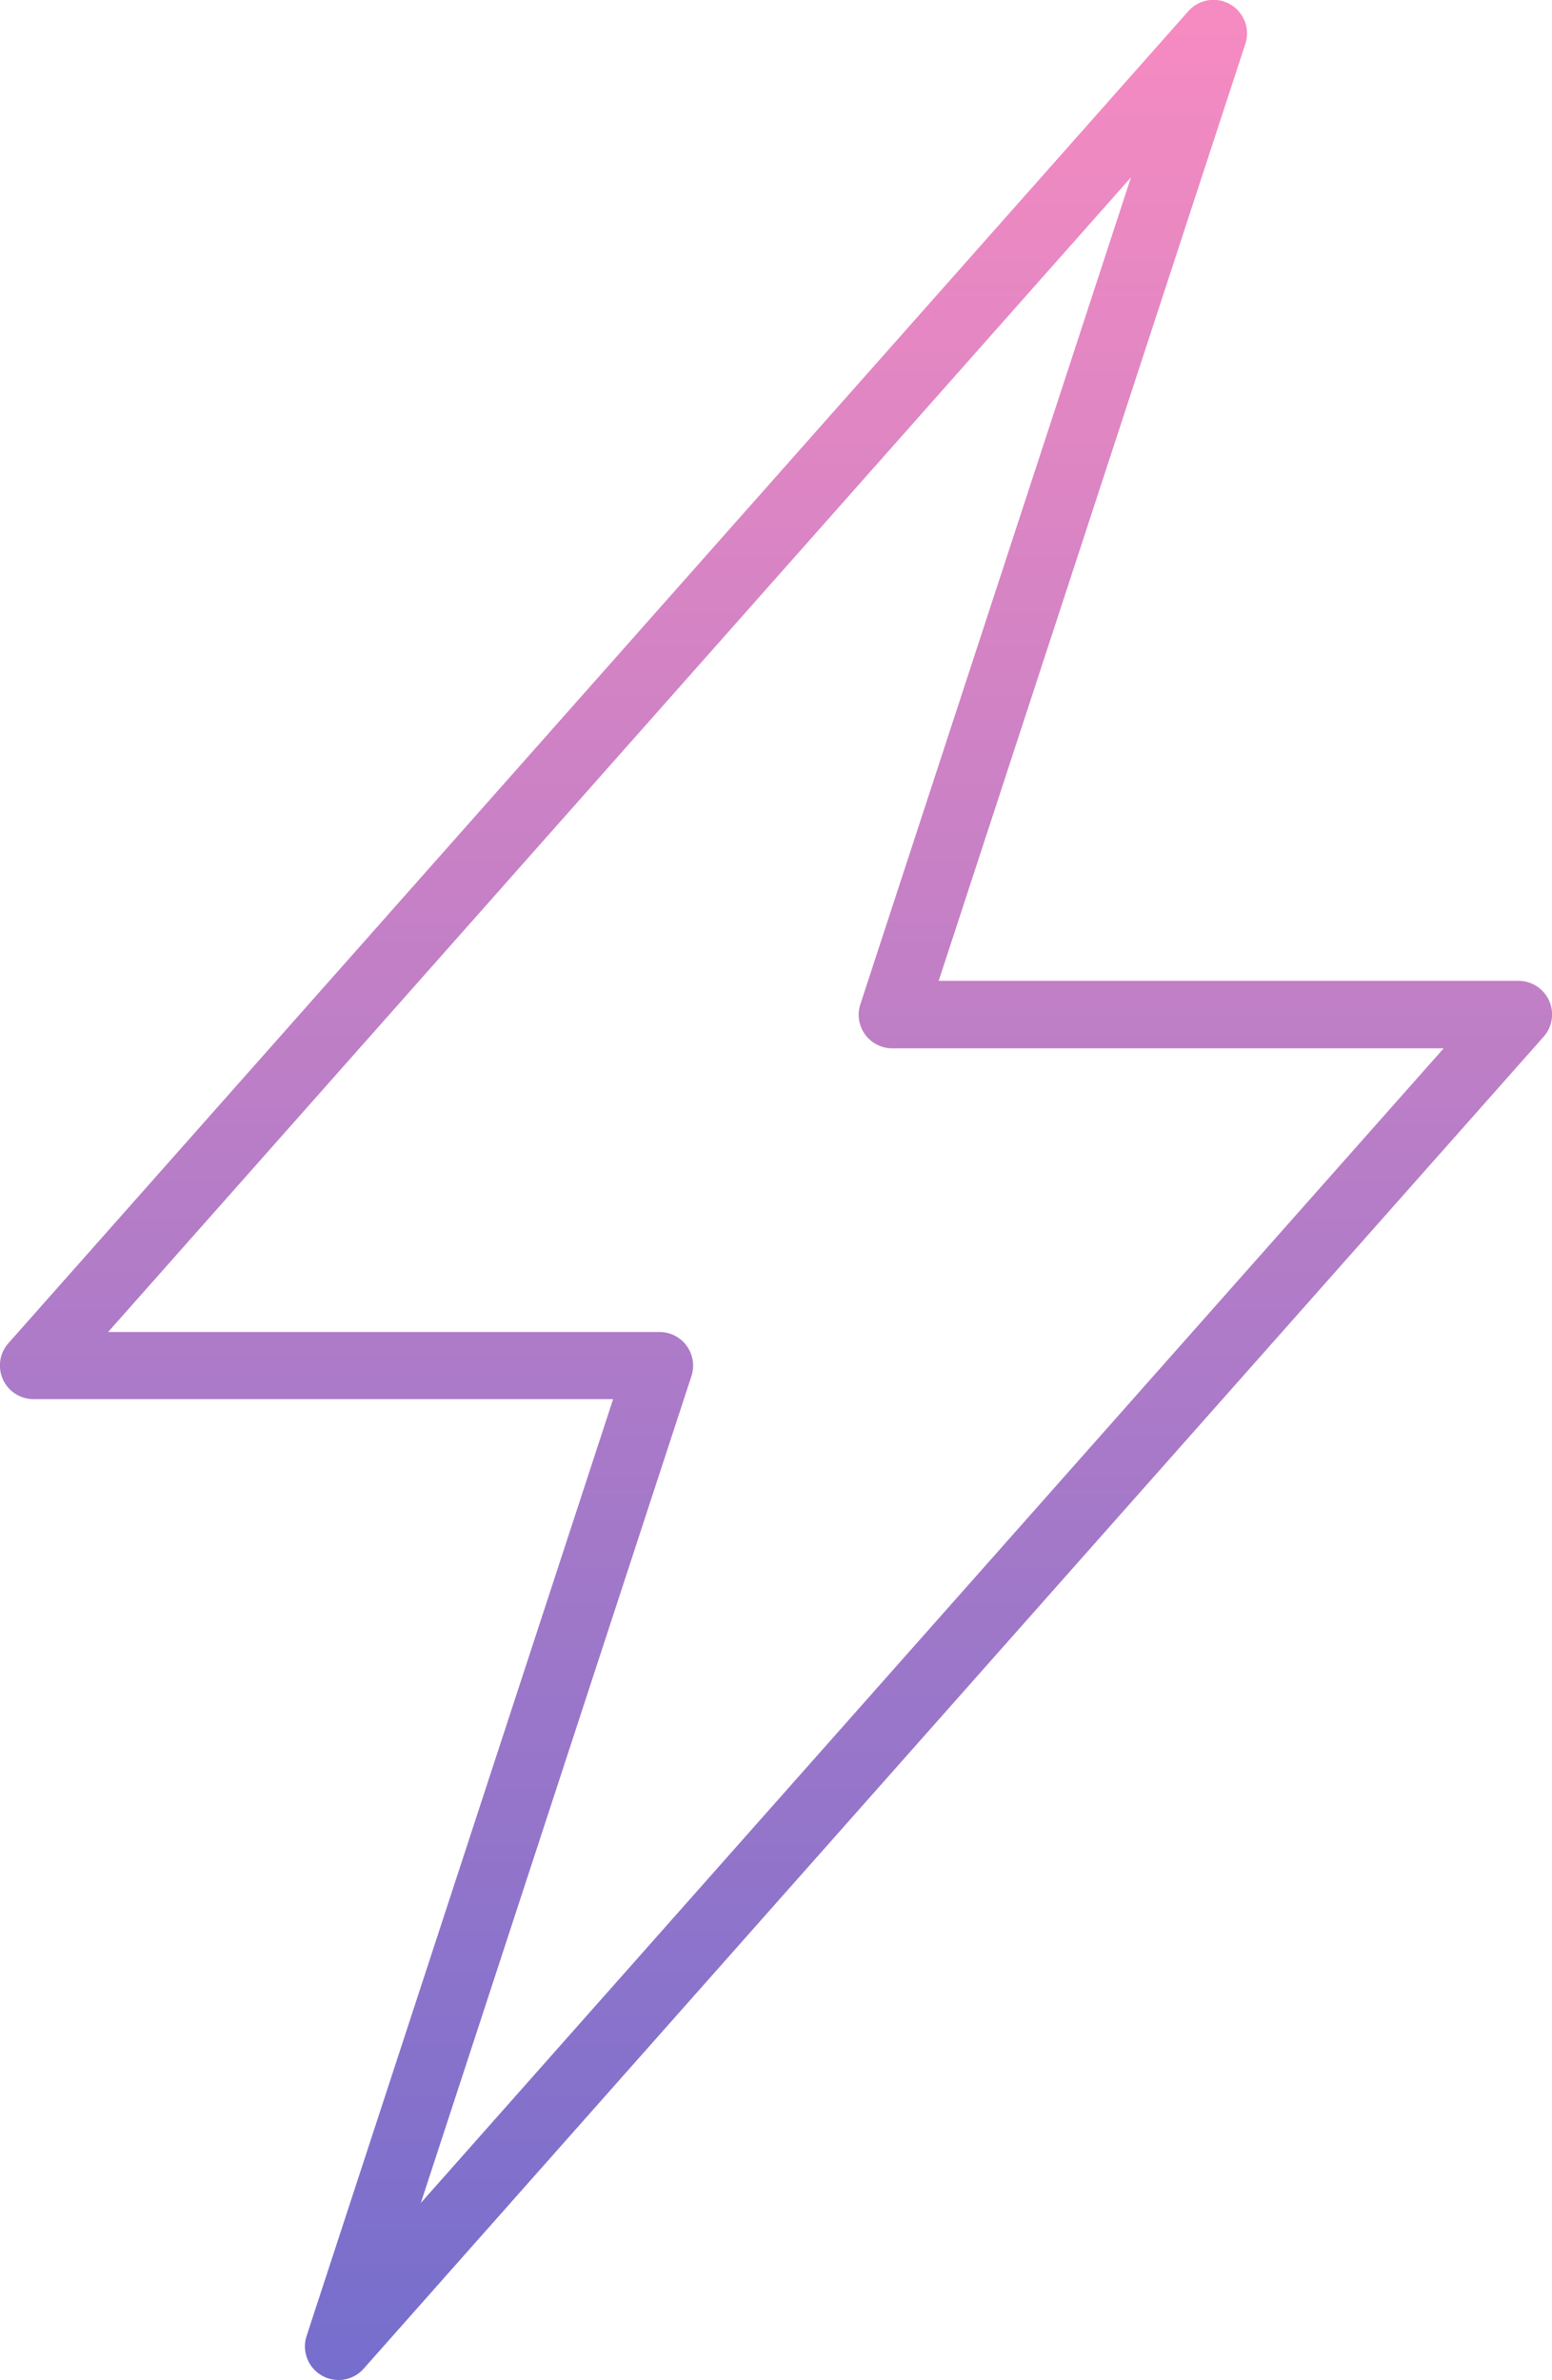 <svg xmlns="http://www.w3.org/2000/svg" xmlns:xlink="http://www.w3.org/1999/xlink" width="38.843" height="59.57" viewBox="0 0 38.843 59.57"><defs><linearGradient id="a" x1="0.5" x2="0.5" y2="1" gradientUnits="objectBoundingBox"><stop offset="0" stop-color="#f78bc1"/><stop offset="1" stop-color="#756ecd"/></linearGradient></defs><path d="M27.028,325.709a.84.84,0,0,1-.8-1.1L33.9,301.159H19.395a.841.841,0,0,1-.629-1.4l29.529-33.338a.84.84,0,0,1,1.428.818L42.048,290.69h14.51a.841.841,0,0,1,.629,1.4L27.657,325.426a.84.84,0,0,1-.63.284m-5.766-26.231h13.8a.841.841,0,0,1,.8,1.1l-6.774,20.7,25.6-28.9h-13.8a.84.84,0,0,1-.8-1.1l6.774-20.7Z" transform="translate(-18.555 -266.14)" fill="url(#a)"/></svg>